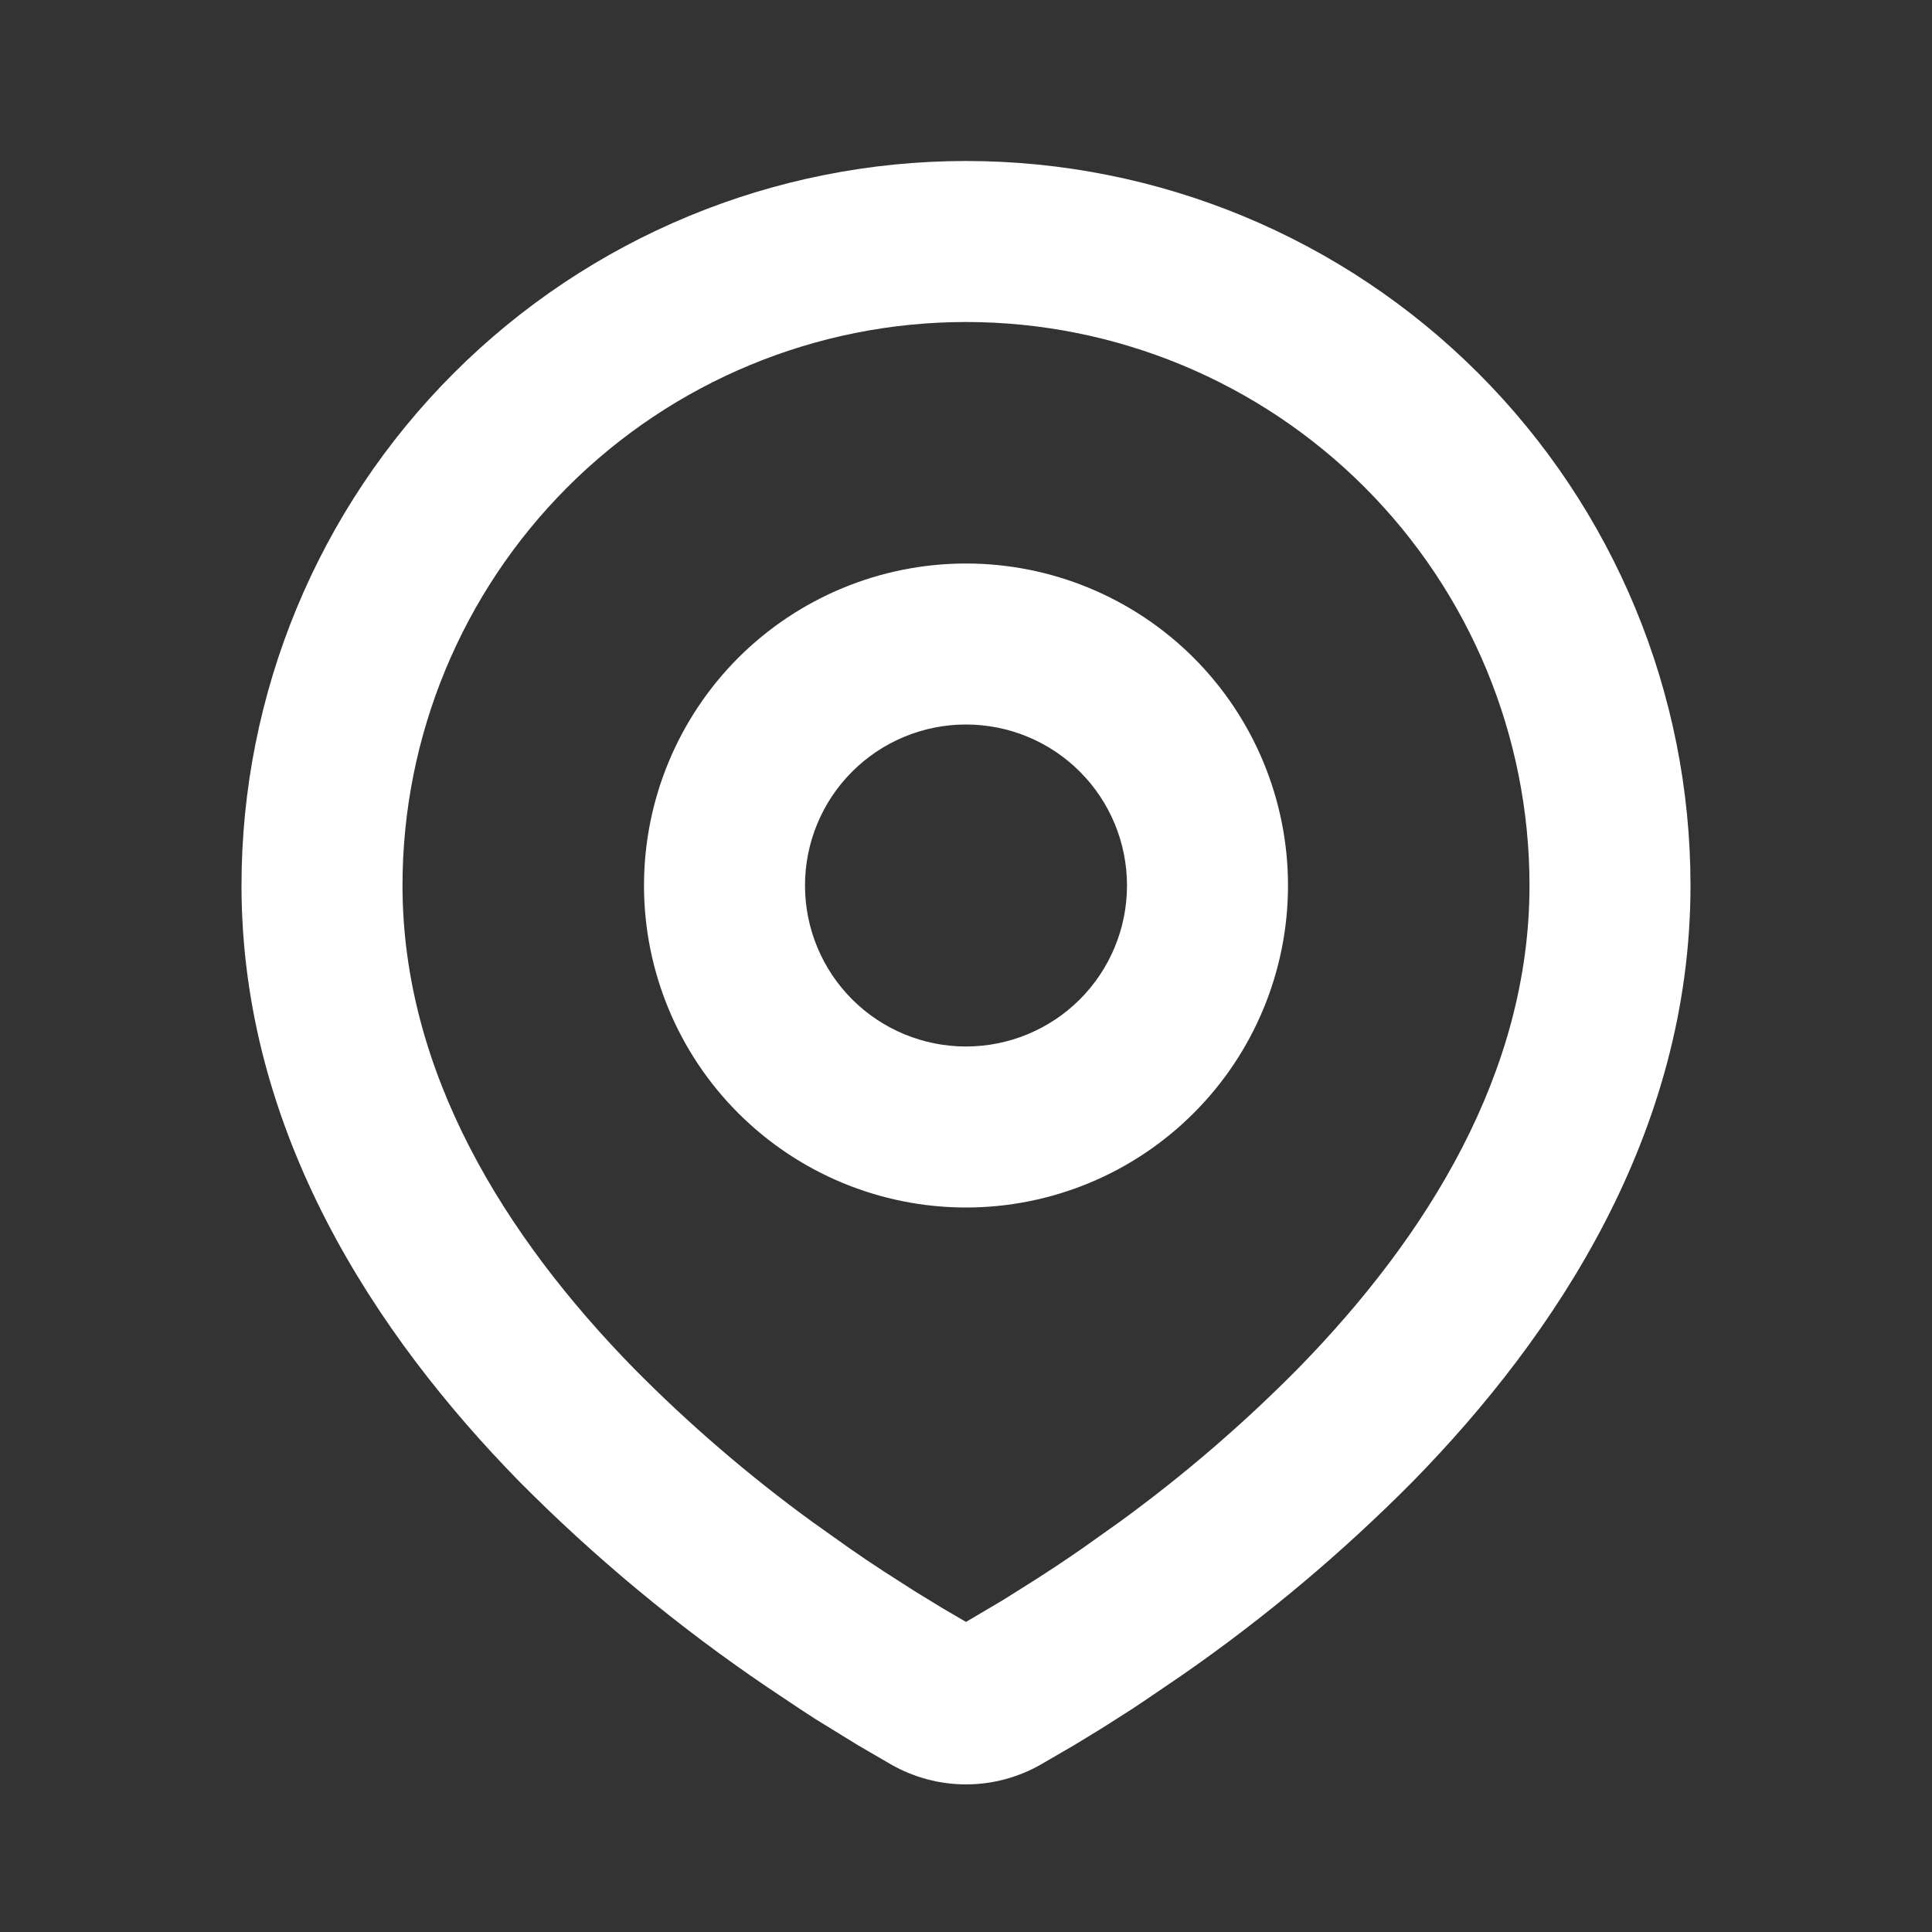 <svg width="30" height="30" viewBox="0 0 30 30" fill="none" xmlns="http://www.w3.org/2000/svg">
<rect x="0" y="0" width="30" height="30" fill="#333333" stroke="none"/>
<g clip-path="url(#clip0_1_77)">
<path fill-rule="evenodd" clip-rule="evenodd" d="M15 2.5C17.984 2.5 20.845 3.685 22.955 5.795C25.065 7.905 26.25 10.766 26.25 13.75C26.25 17.593 24.155 20.738 21.948 22.994C20.844 24.109 19.641 25.12 18.352 26.014L17.82 26.376L17.57 26.543L17.099 26.843L16.679 27.099L16.159 27.401C15.806 27.602 15.406 27.708 15 27.708C14.594 27.708 14.194 27.602 13.841 27.401L13.321 27.099L12.671 26.699L12.431 26.543L11.919 26.201C10.529 25.26 9.234 24.186 8.053 22.994C5.845 20.736 3.75 17.593 3.75 13.75C3.75 10.766 4.935 7.905 7.045 5.795C9.155 3.685 12.016 2.5 15 2.5ZM15 5C12.679 5 10.454 5.922 8.813 7.563C7.172 9.204 6.25 11.429 6.25 13.75C6.25 16.652 7.84 19.2 9.839 21.245C10.698 22.115 11.627 22.913 12.616 23.633L13.189 24.04C13.374 24.169 13.551 24.289 13.723 24.4L14.21 24.712L14.639 24.974L15 25.185L15.569 24.849L16.027 24.561C16.271 24.406 16.534 24.233 16.811 24.04L17.384 23.633C18.373 22.913 19.302 22.115 20.161 21.245C22.16 19.201 23.75 16.652 23.75 13.75C23.75 11.429 22.828 9.204 21.187 7.563C19.546 5.922 17.321 5 15 5ZM15 8.75C16.326 8.75 17.598 9.277 18.535 10.214C19.473 11.152 20 12.424 20 13.75C20 15.076 19.473 16.348 18.535 17.285C17.598 18.223 16.326 18.75 15 18.75C13.674 18.75 12.402 18.223 11.464 17.285C10.527 16.348 10 15.076 10 13.75C10 12.424 10.527 11.152 11.464 10.214C12.402 9.277 13.674 8.75 15 8.75ZM15 11.25C14.337 11.25 13.701 11.513 13.232 11.982C12.763 12.451 12.5 13.087 12.5 13.75C12.5 14.413 12.763 15.049 13.232 15.518C13.701 15.987 14.337 16.25 15 16.25C15.663 16.25 16.299 15.987 16.768 15.518C17.237 15.049 17.5 14.413 17.5 13.75C17.5 13.087 17.237 12.451 16.768 11.982C16.299 11.513 15.663 11.25 15 11.25Z" fill="white"/>
</g>
<defs>
<clipPath id="clip0_1_77">
<rect width="30" height="30" fill="white"/>
</clipPath>
</defs>
</svg>

